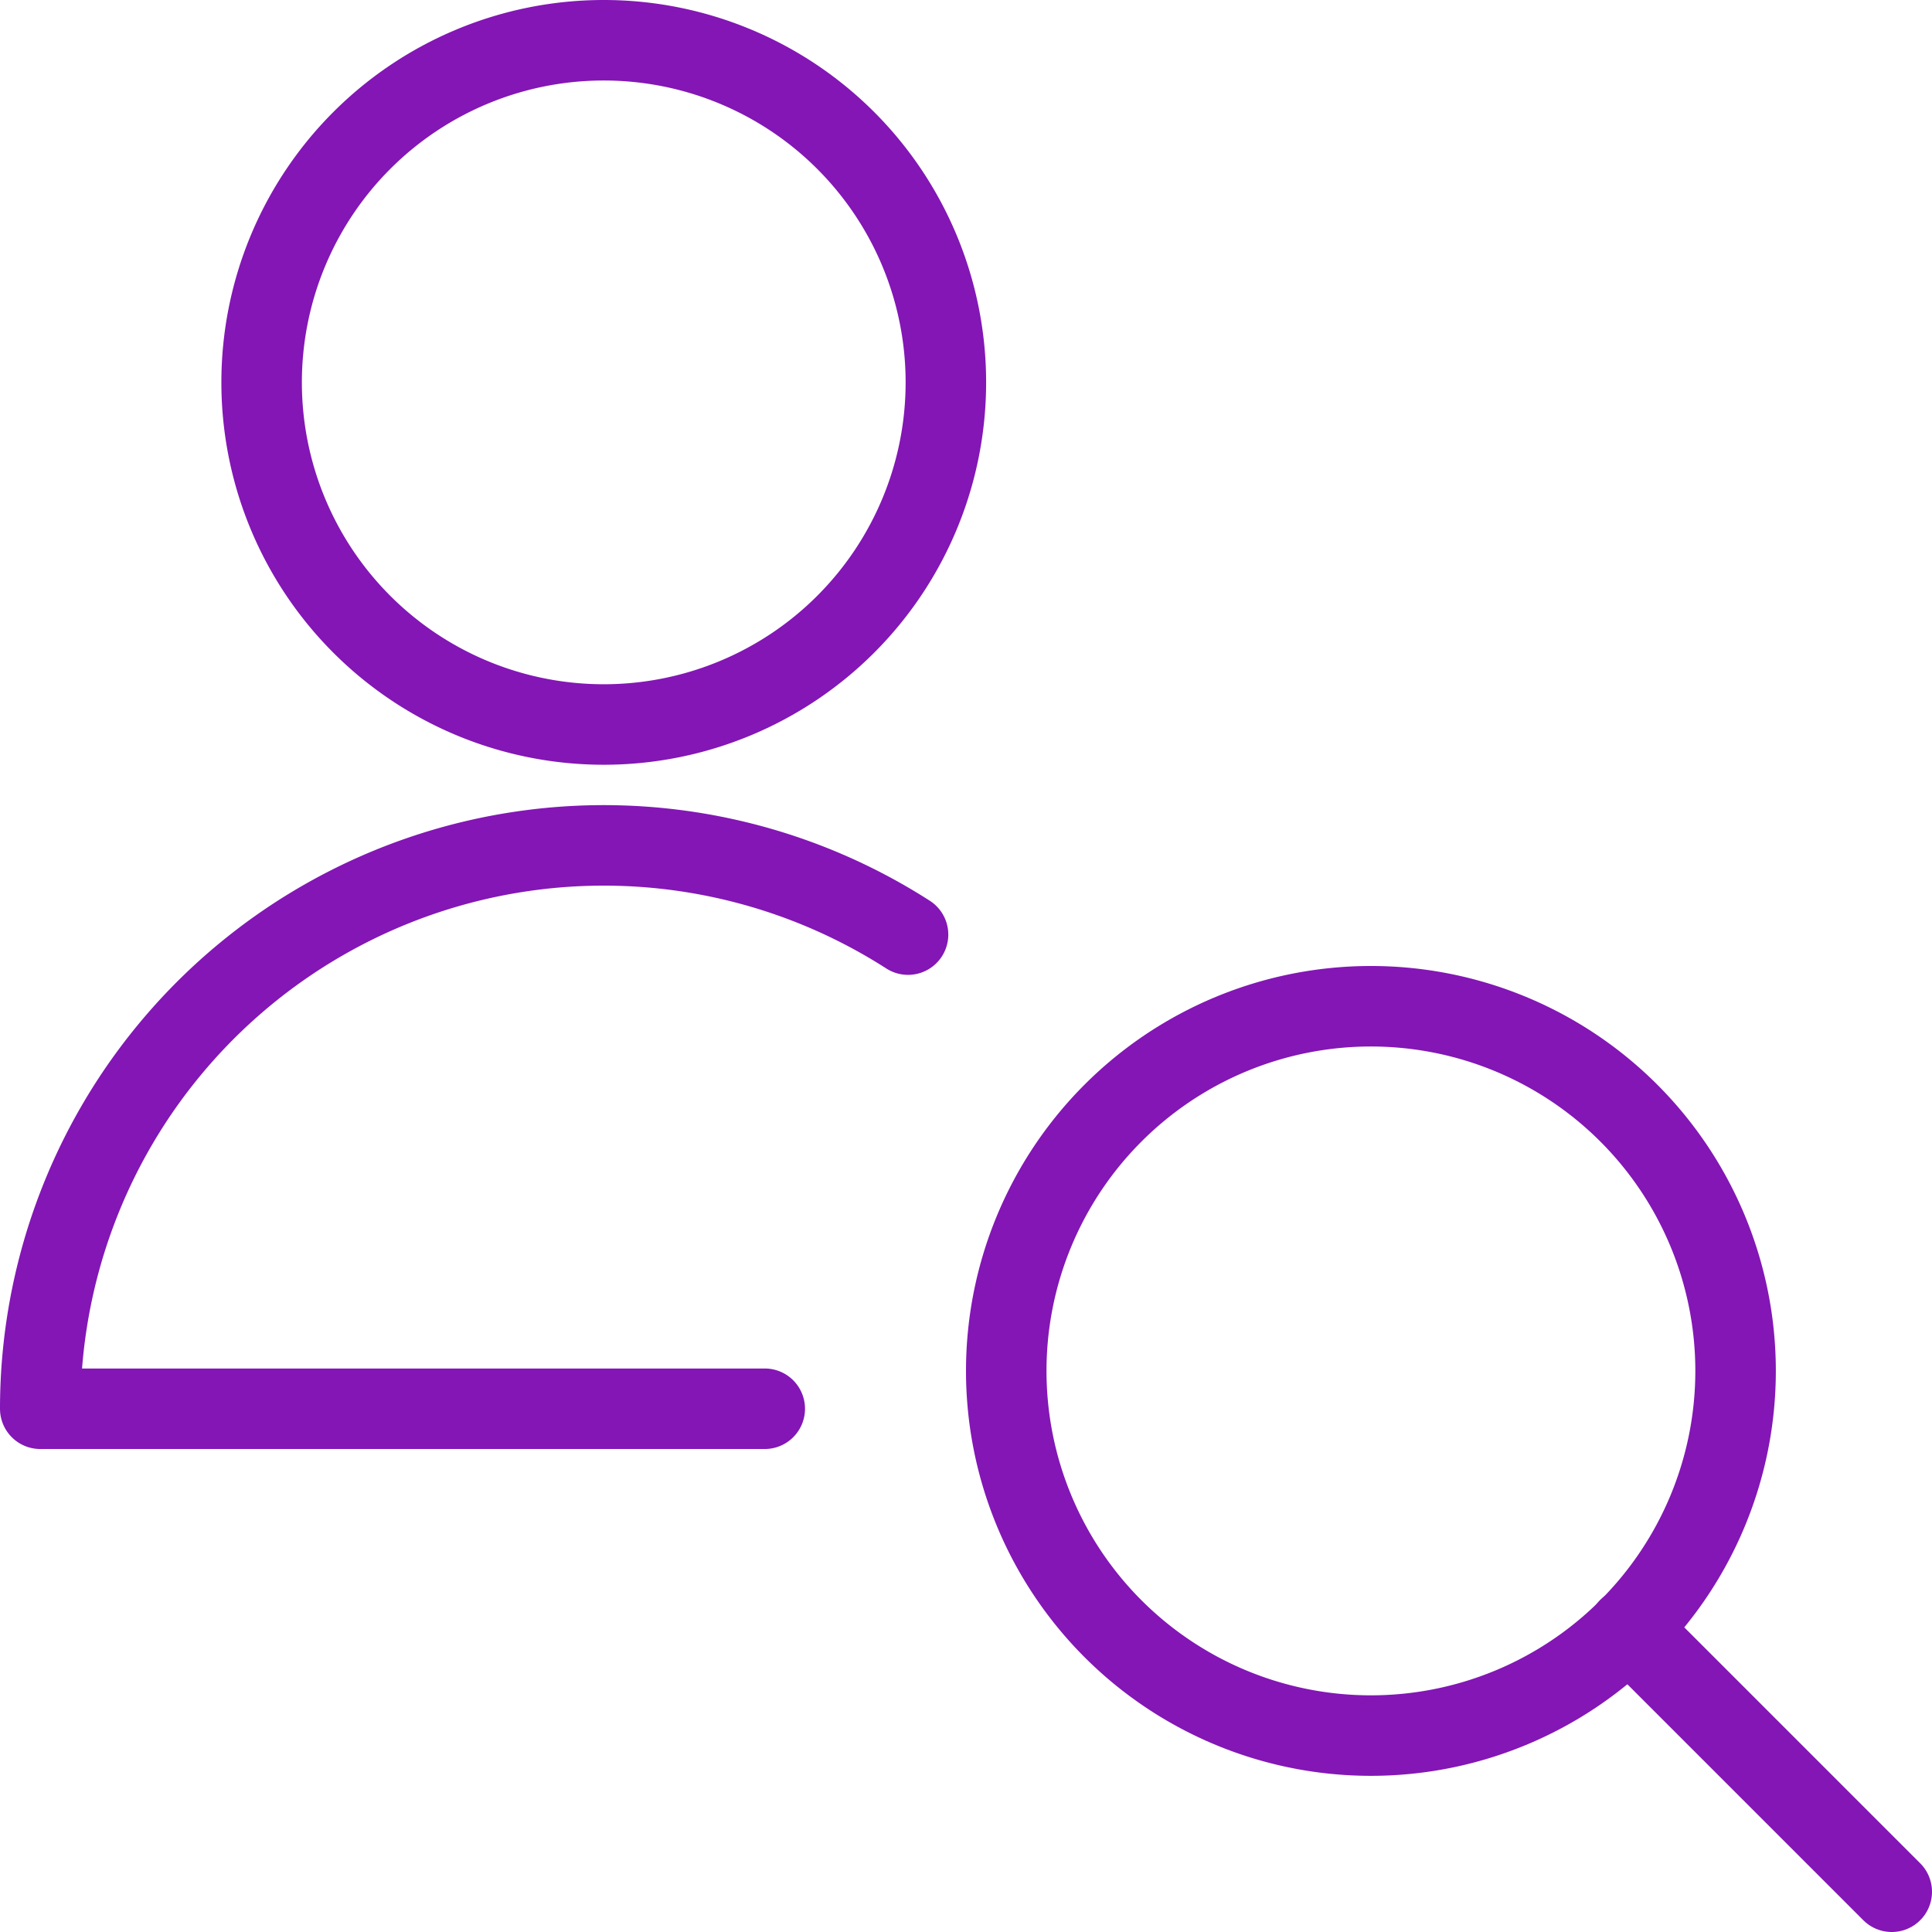 <svg xmlns="http://www.w3.org/2000/svg" viewBox="0 0 24 24" id="Single-Neutral-Actions-View--Streamline-Streamline--3.0.svg"><desc>Single Neutral Actions View Streamline Icon: https://streamlinehq.com</desc><g><g><path d="M12.5 17.03a4.53 4.53 0 1 0 9.06 0 4.53 4.53 0 1 0 -9.06 0" fill="none" stroke="#8316b5" stroke-linecap="round" stroke-linejoin="round" stroke-width="1"></path><path d="m23.5 23.5 -3.27 -3.27" fill="none" stroke="#8316b5" stroke-linecap="round" stroke-linejoin="round" stroke-width="1"></path></g><g><path d="M3.25 4.75a4.25 4.25 0 1 0 8.5 0 4.25 4.25 0 1 0 -8.5 0" fill="none" stroke="#8316b5" stroke-linecap="round" stroke-linejoin="round" stroke-width="1"></path><path d="M9.5 17.5h-9a7 7 0 0 1 10.78 -5.89" fill="none" stroke="#8316b5" stroke-linecap="round" stroke-linejoin="round" stroke-width="1"></path></g></g></svg>